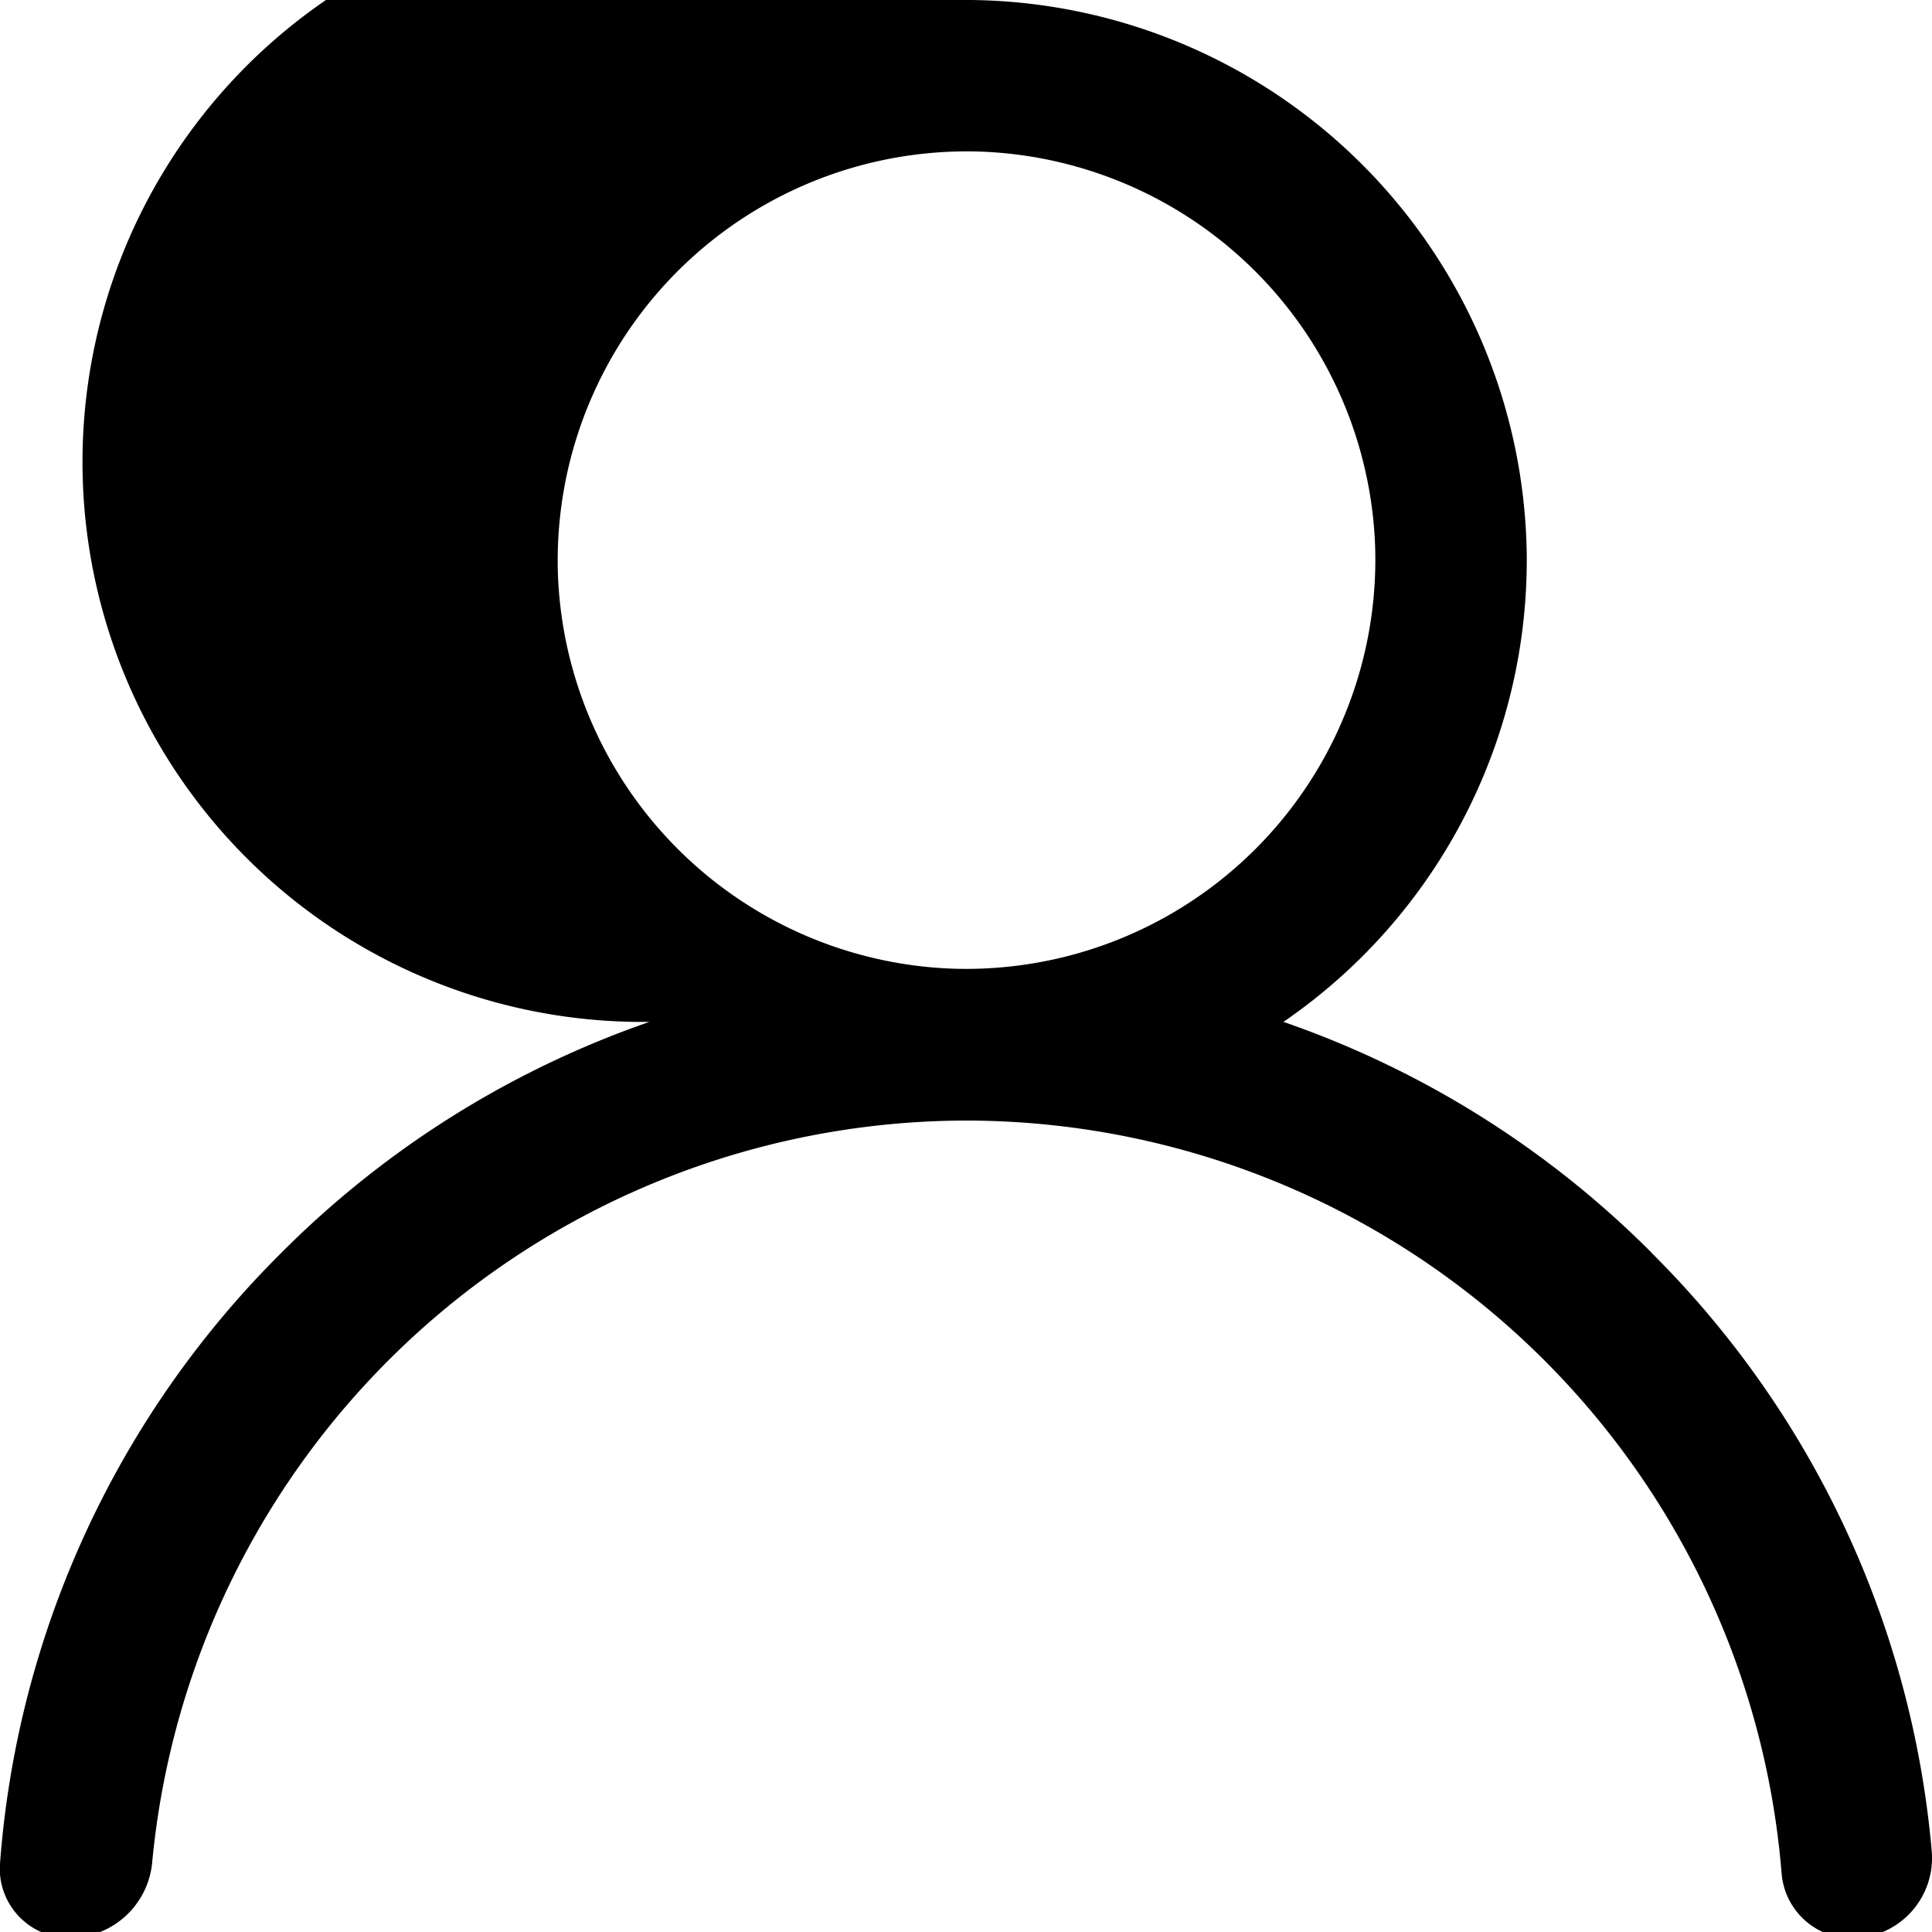 <svg xmlns="http://www.w3.org/2000/svg" width="13" height="13" viewBox="0 0 13 13"><g><g><path d="M3.754 3.86a2.754 2.754 0 0 1 2.84-2.84 2.758 2.758 0 0 1 2.659 2.658 2.754 2.754 0 0 1-2.841 2.84A2.758 2.758 0 0 1 3.754 3.86zm7.36 4.57a6.496 6.496 0 0 0-2.478-1.554 3.768 3.768 0 0 0 1.637-3.15A3.781 3.781 0 0 0 6.453 0 3.768 3.768 0 1 0 4.37 6.876 6.496 6.496 0 0 0 1.893 8.43 6.472 6.472 0 0 0 0 12.54c-.02.27.195.5.466.5a.56.56 0 0 0 .558-.508A5.51 5.51 0 0 1 6.503 7.54a5.51 5.51 0 0 1 5.485 5.065c.02.246.224.437.472.437a.54.54 0 0 0 .538-.589 6.472 6.472 0 0 0-1.884-4.022z"/></g></g></svg>